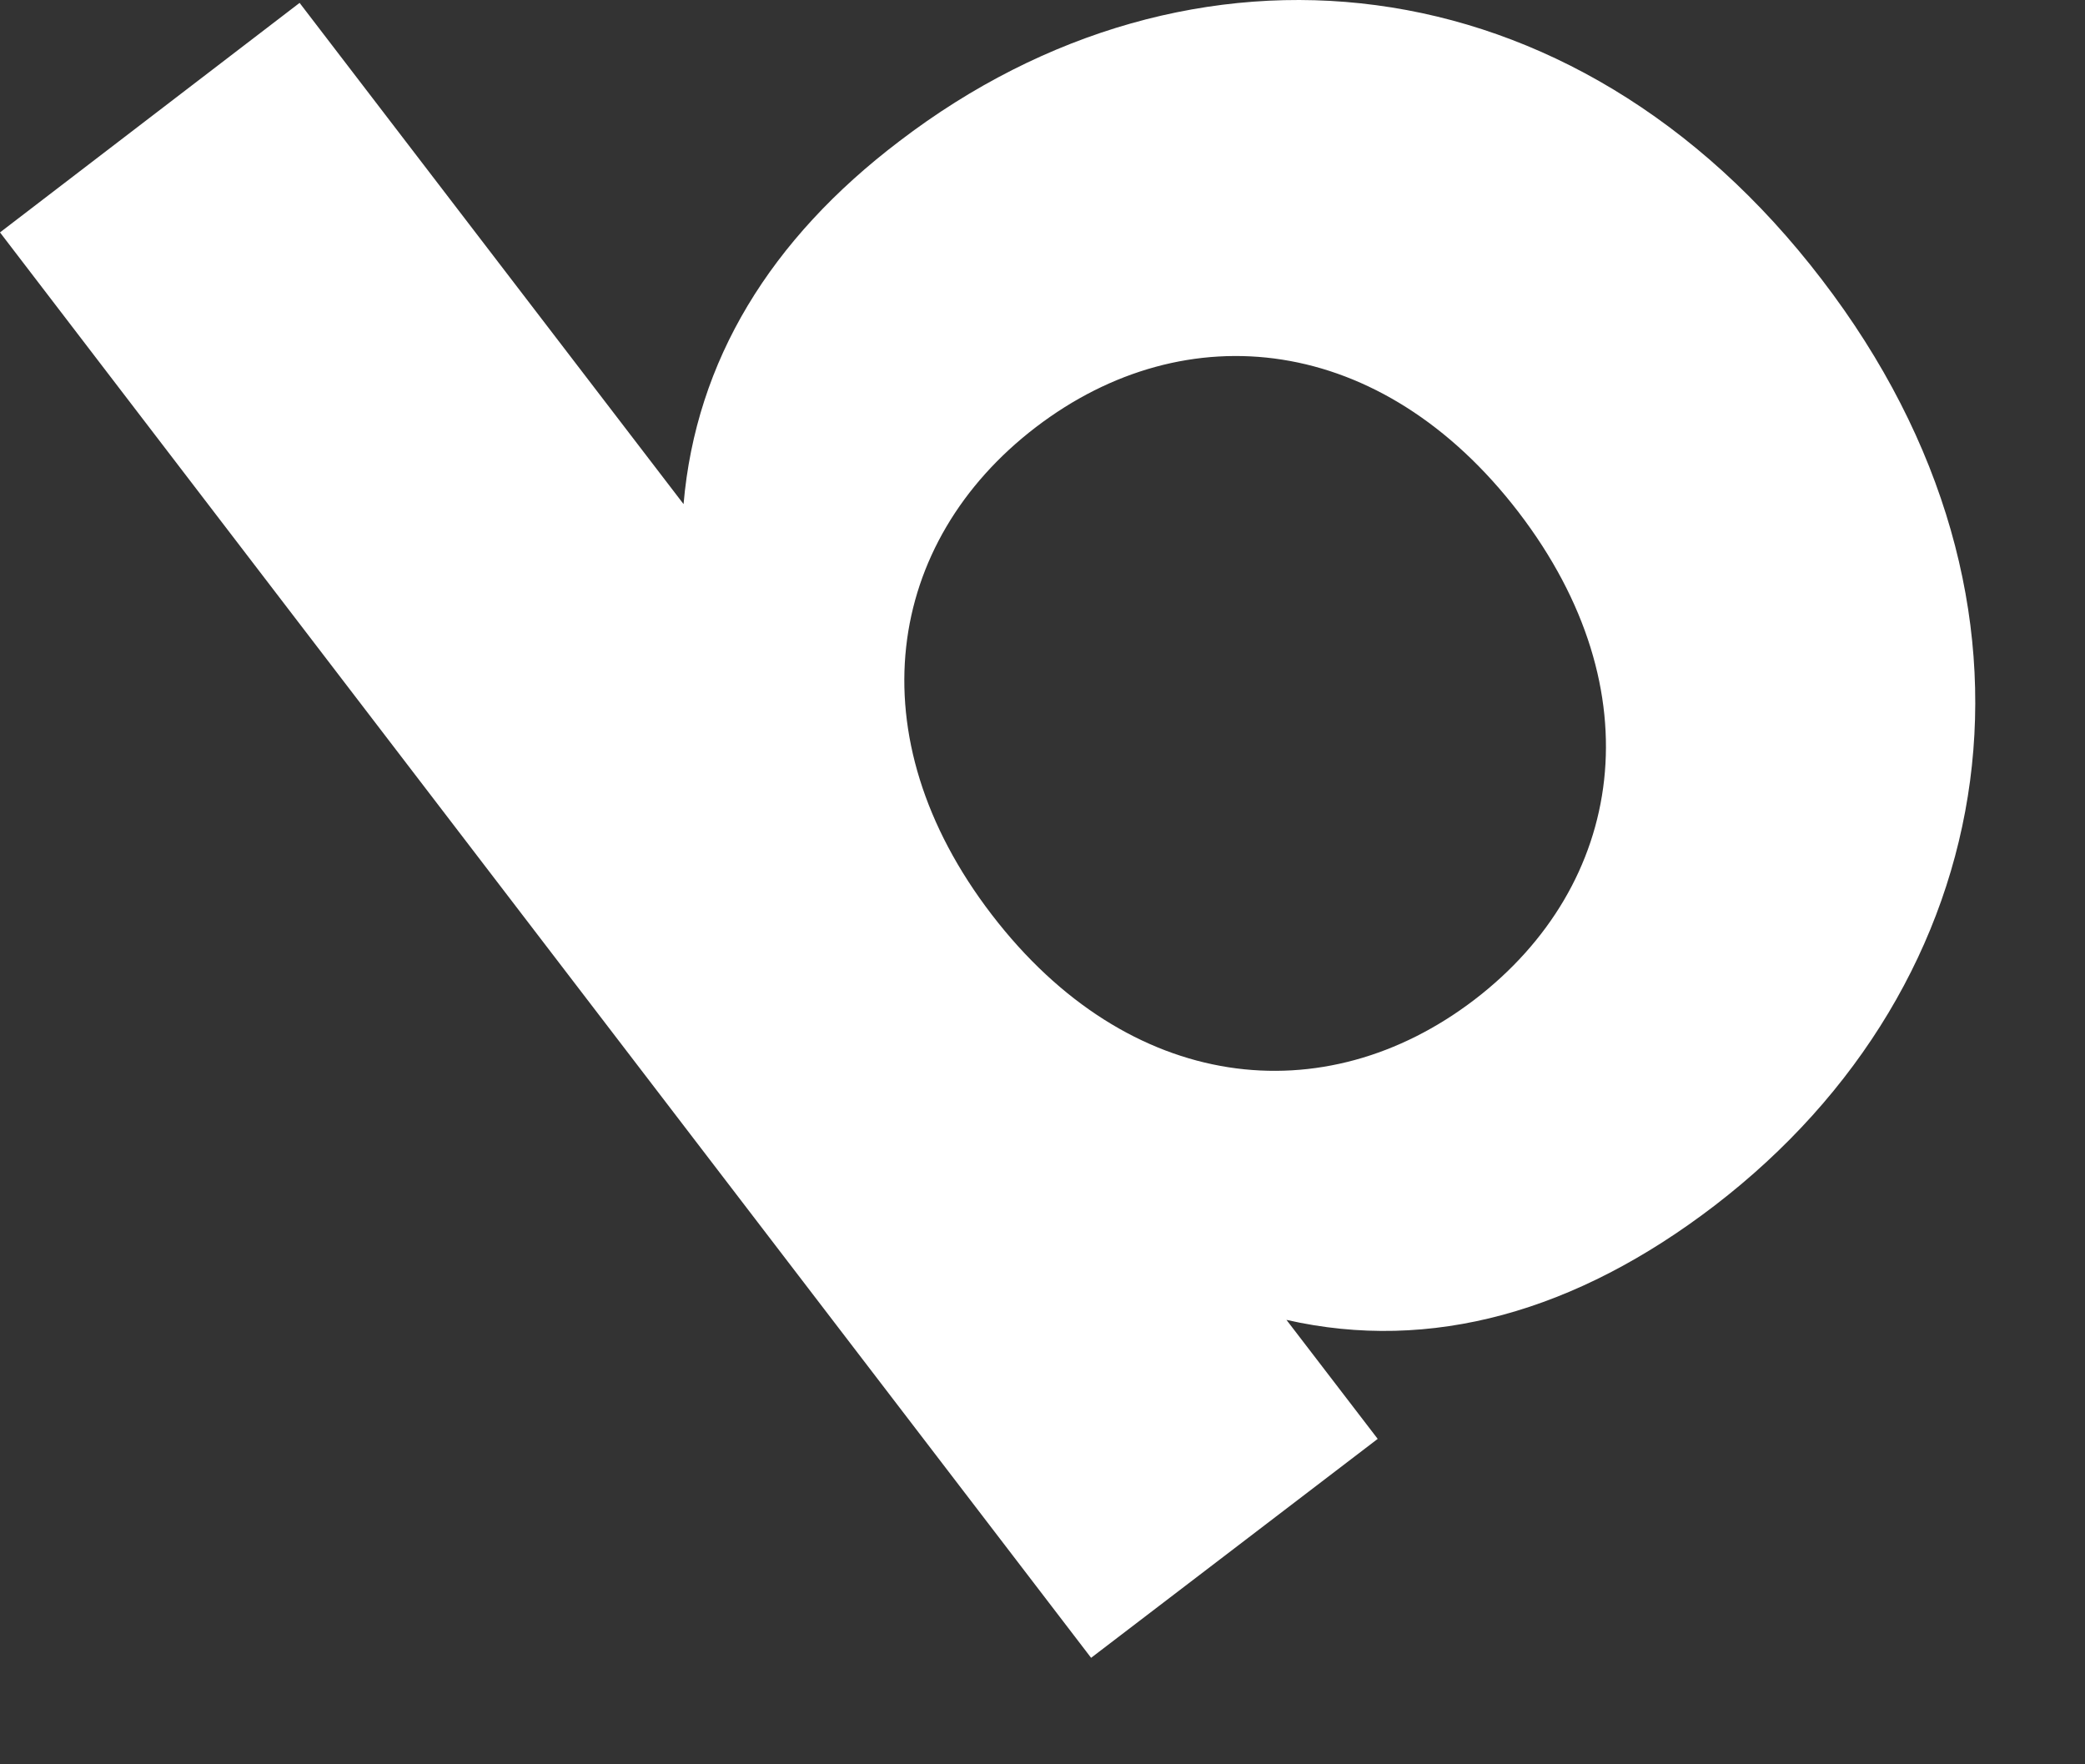 <?xml version="1.0" encoding="utf-8"?>
<svg xmlns="http://www.w3.org/2000/svg" fill="none" height="100%" overflow="visible" preserveAspectRatio="none" style="display: block;" viewBox="0 0 13 11" width="100%">
<rect x="0" y="0" width="13" height="11" fill="#333333" stroke="none"/>
<path d="M11.359 1.743C12.91 3.765 12.496 6.132 10.69 7.517C9.827 8.178 8.922 8.434 8.021 8.229L8.59 8.971L6.803 10.336L0 1.449L1.868 0.018L4.262 3.143C4.339 2.249 4.803 1.491 5.608 0.88C7.418 -0.504 9.808 -0.284 11.359 1.743ZM9.468 3.193C8.613 2.079 7.395 1.948 6.459 2.663C5.523 3.379 5.329 4.589 6.184 5.703C7.039 6.817 8.257 6.948 9.193 6.233C10.129 5.517 10.322 4.307 9.468 3.193Z" fill="white" id="Vector"/>
</svg>